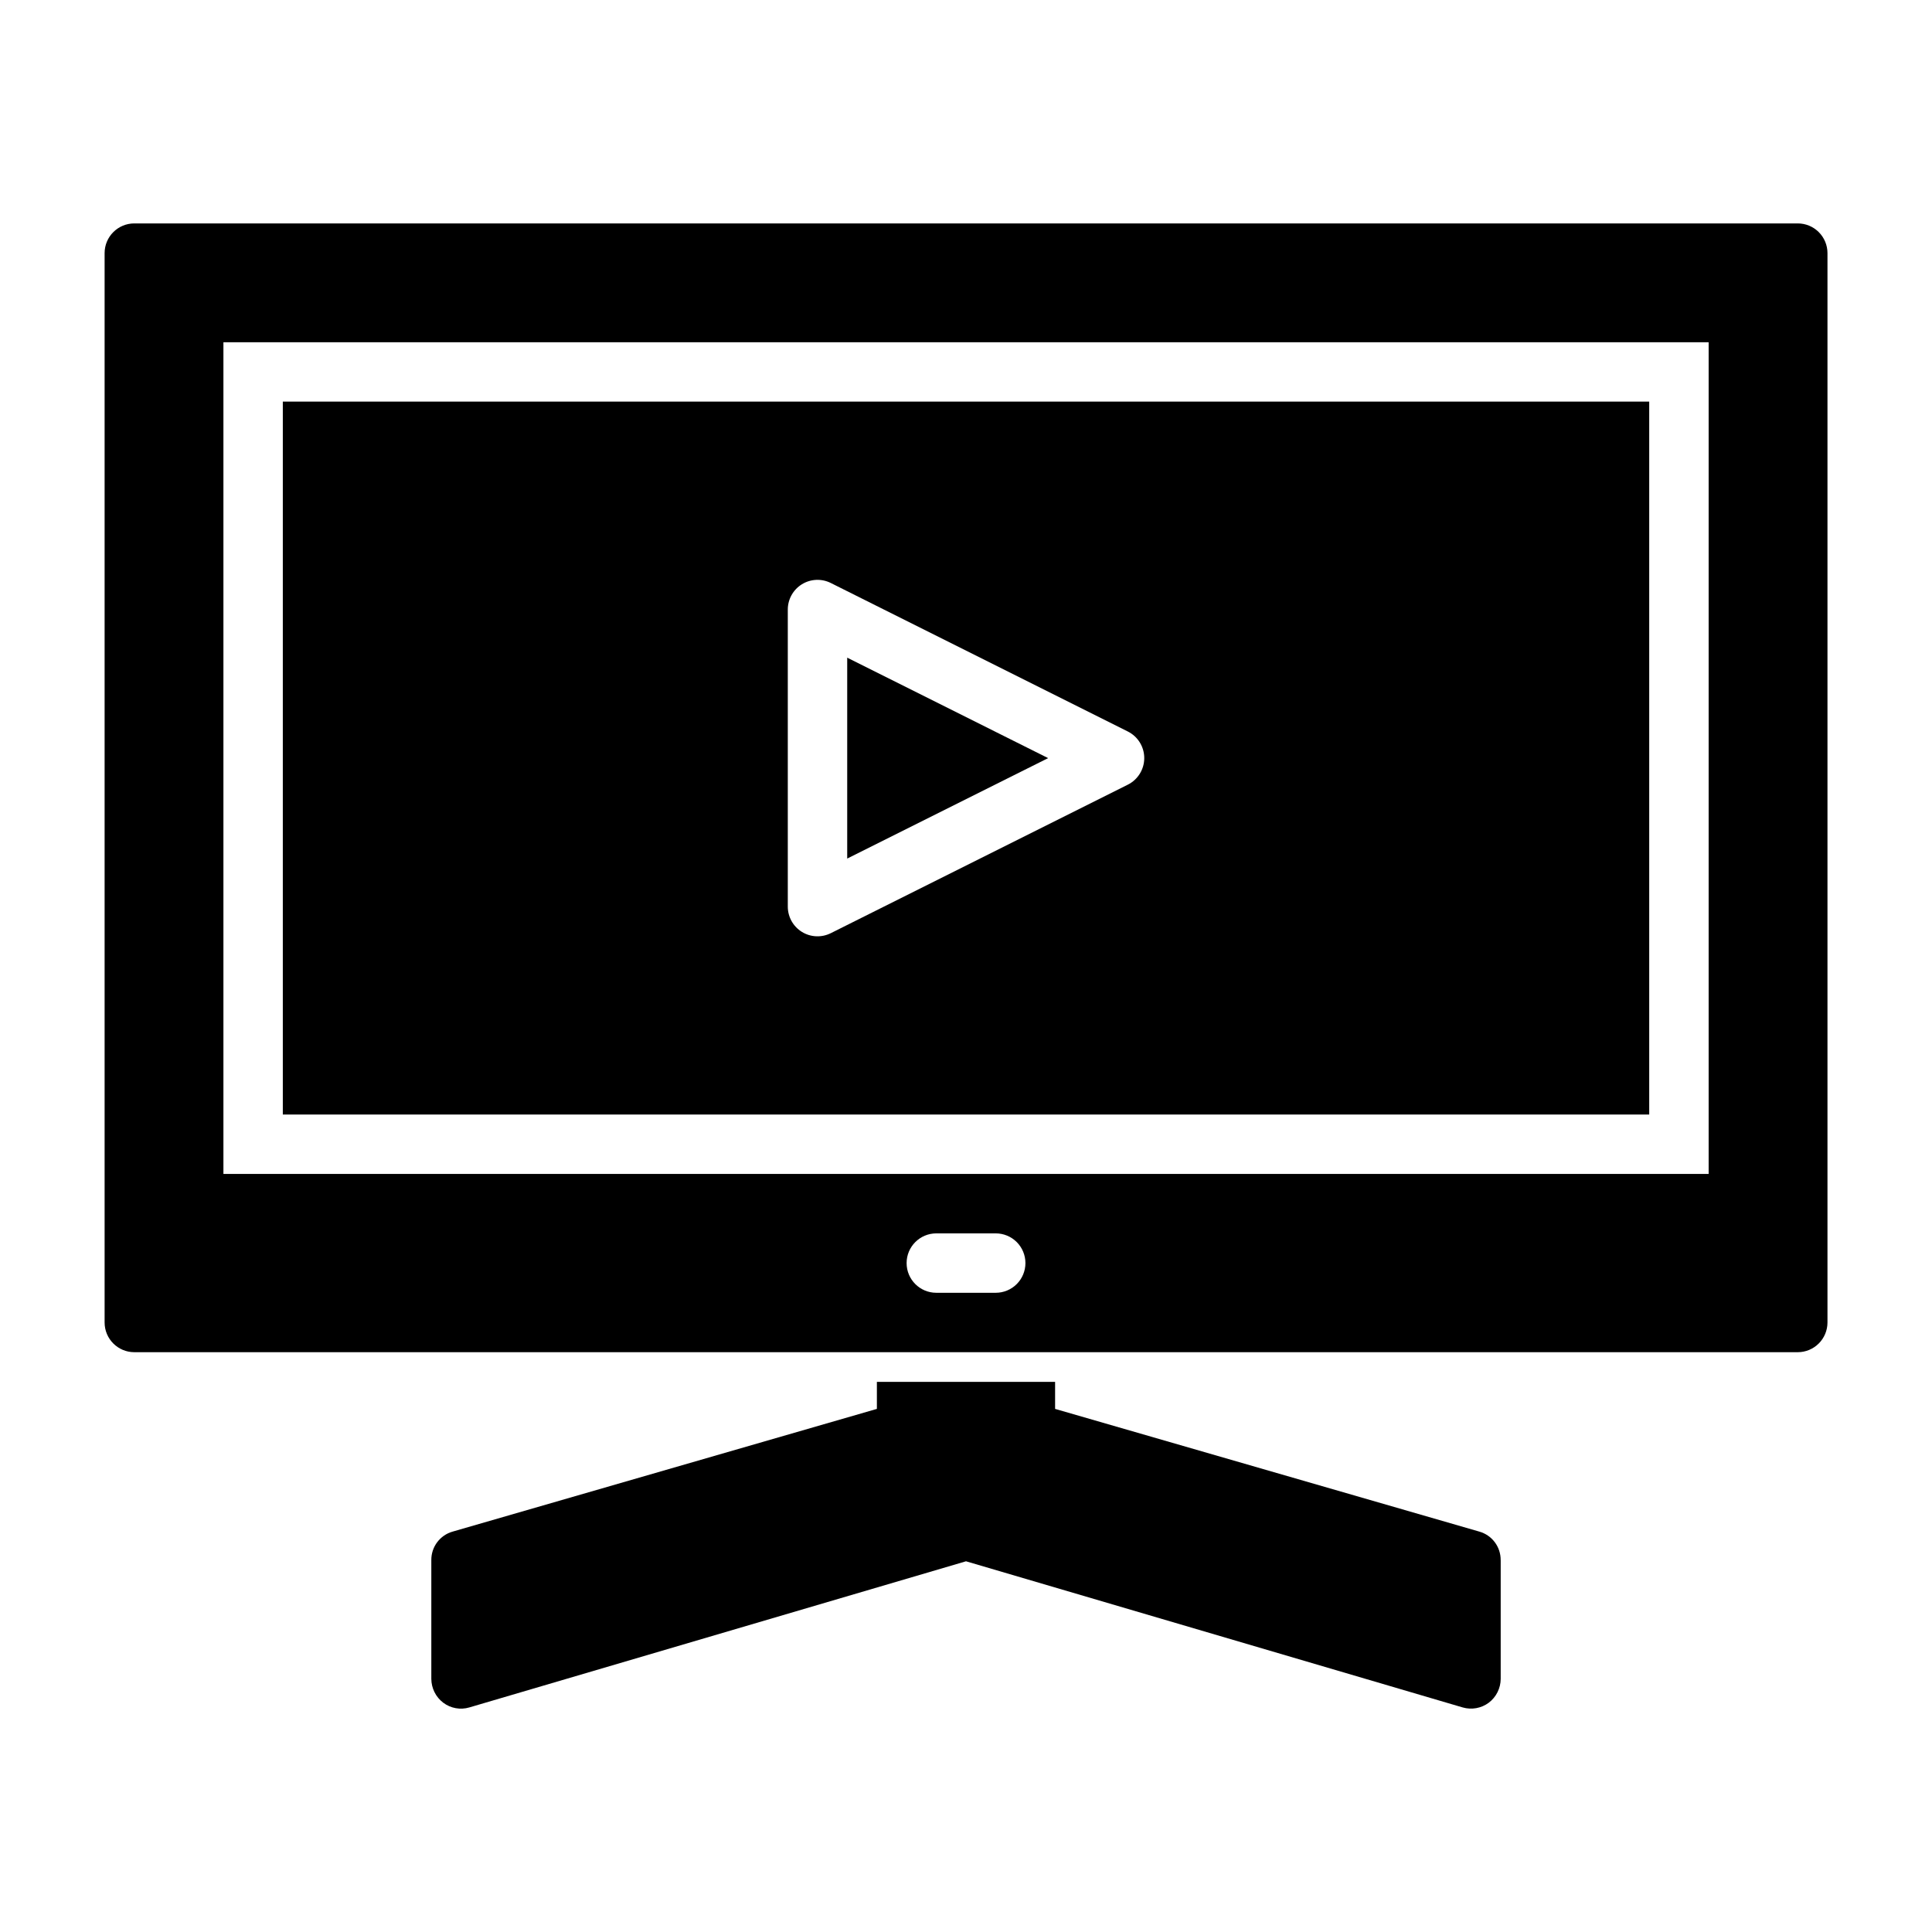 <?xml version="1.0" encoding="UTF-8"?>
<!-- Uploaded to: SVG Repo, www.svgrepo.com, Generator: SVG Repo Mixer Tools -->
<svg fill="#000000" width="800px" height="800px" version="1.1" viewBox="144 144 512 512" xmlns="http://www.w3.org/2000/svg">
 <path d="m541.7 557.44v31.488c-0.016 2.477-1.18 4.801-3.148 6.301-1.984 1.484-4.551 1.949-6.93 1.258l-131.62-38.73-131.62 38.73c-2.379 0.707-4.949 0.238-6.93-1.258-1.969-1.5-3.129-3.824-3.148-6.301v-31.488c-0.031-3.508 2.289-6.606 5.668-7.555l112.41-32.512v-7.164h47.23v7.164l112.41 32.512c3.379 0.949 5.703 4.047 5.668 7.555zm39.359-118.08-362.11 0.004v-188.93h362.11zm-133.82-94.461c0-2.981-1.684-5.707-4.352-7.043l-78.719-39.359c-2.441-1.219-5.34-1.09-7.66 0.344-2.32 1.438-3.734 3.969-3.734 6.699v78.719c0 2.731 1.414 5.262 3.734 6.699 2.32 1.434 5.219 1.562 7.66 0.344l78.719-39.359c2.668-1.336 4.352-4.062 4.352-7.043zm181.06-133.82v283.39c0 2.09-0.832 4.094-2.309 5.566-1.477 1.477-3.477 2.309-5.566 2.309h-440.83c-4.348 0-7.871-3.527-7.871-7.875v-283.39c0-4.348 3.523-7.871 7.871-7.871h440.83c2.09 0 4.09 0.828 5.566 2.305 1.477 1.477 2.309 3.477 2.309 5.566zm-212.55 267.65c0-2.086-0.828-4.09-2.305-5.566-1.477-1.477-3.481-2.305-5.566-2.305h-15.746c-4.348 0-7.871 3.523-7.871 7.871s3.523 7.871 7.871 7.871h15.746c2.086 0 4.09-0.828 5.566-2.305 1.477-1.477 2.305-3.481 2.305-5.566zm181.06-244.03h-393.6v220.41h393.6zm-228.29 136.83 53.246-26.621-53.246-26.621z"/>
</svg>